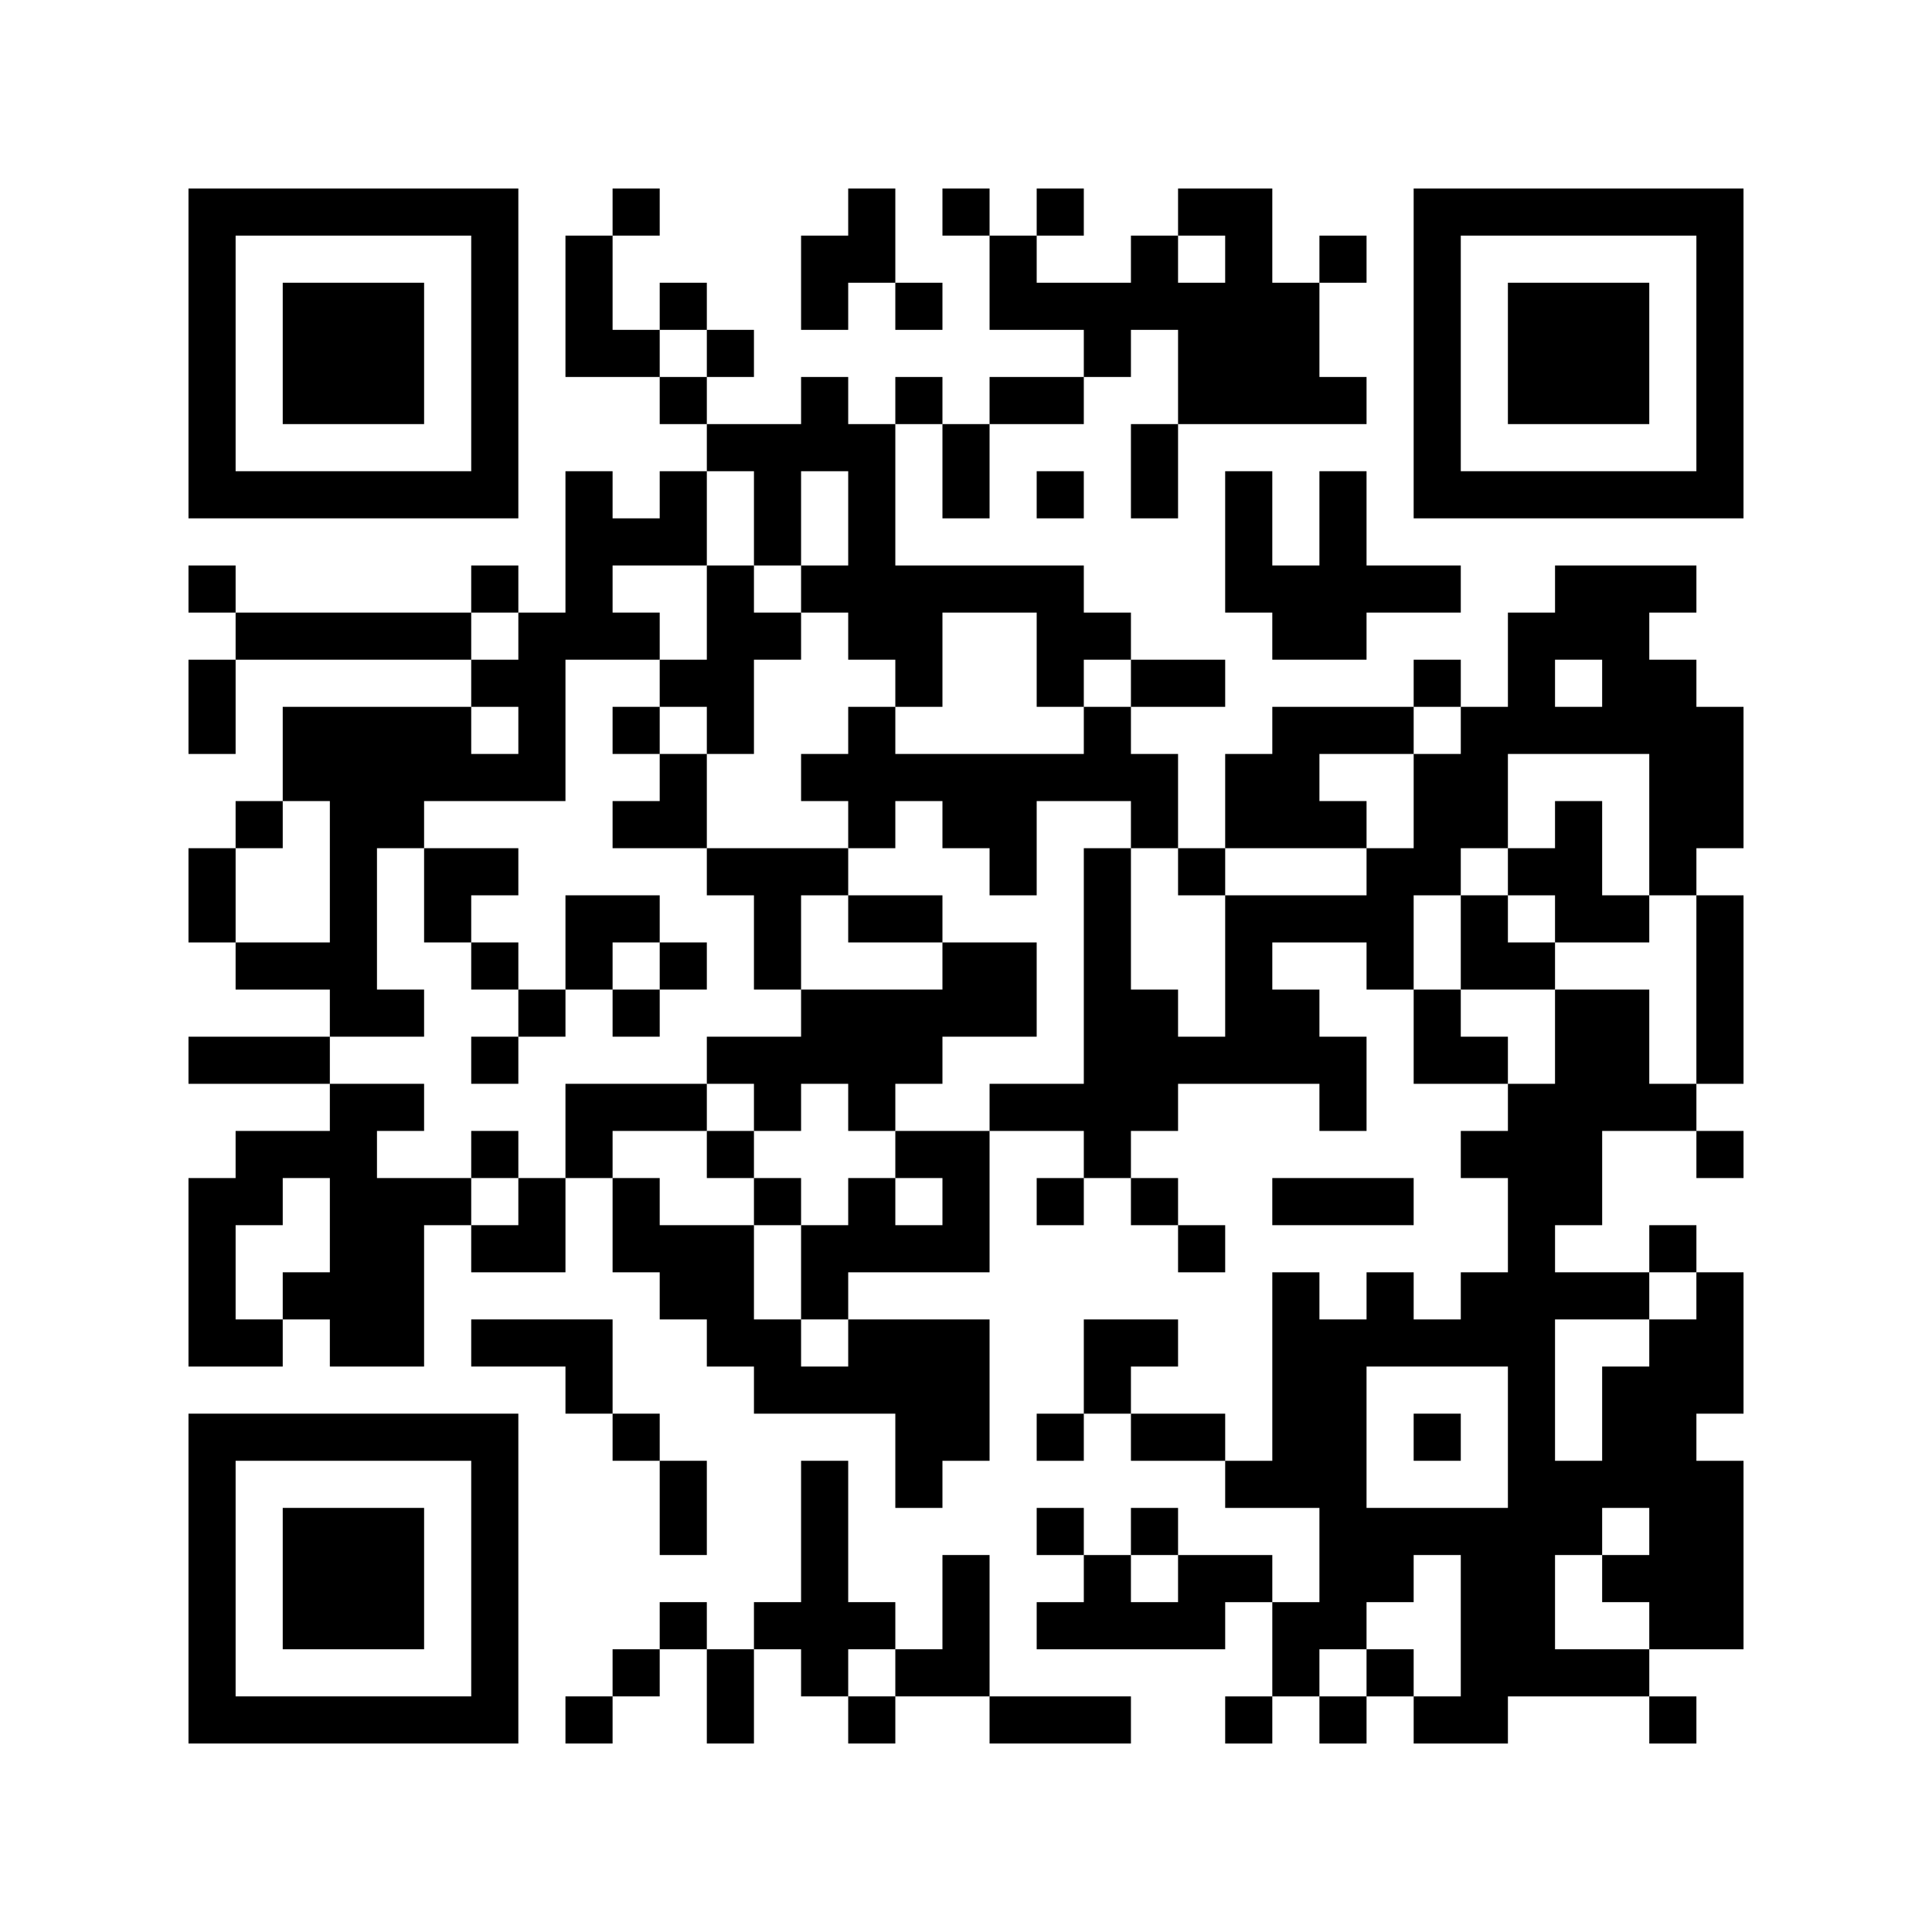 <?xml version="1.0" standalone="no"?>
<!DOCTYPE svg PUBLIC "-//W3C//DTD SVG 20010904//EN"
 "http://www.w3.org/TR/2001/REC-SVG-20010904/DTD/svg10.dtd">
<svg version="1.0" xmlns="http://www.w3.org/2000/svg"
 width="410pt" height="410pt" viewBox="0 0 410 410"
 preserveAspectRatio="xMidYMid meet">

<g transform="translate(0,410) scale(0.1,-0.1)"
fill="#000000" stroke="none">
<path d="M400 3350 l0 -350 350 0 350 0 0 350 0 350 -350 0 -350 0 0 -350z
m600 0 l0 -250 -250 0 -250 0 0 250 0 250 250 0 250 0 0 -250z"/>
<path d="M600 3350 l0 -150 150 0 150 0 0 150 0 150 -150 0 -150 0 0 -150z"/>
<path d="M1300 3650 l0 -50 -50 0 -50 0 0 -150 0 -150 100 0 100 0 0 -50 0
-50 50 0 50 0 0 -50 0 -50 -50 0 -50 0 0 -50 0 -50 -50 0 -50 0 0 50 0 50 -50
0 -50 0 0 -150 0 -150 -50 0 -50 0 0 50 0 50 -50 0 -50 0 0 -50 0 -50 -250 0
-250 0 0 50 0 50 -50 0 -50 0 0 -50 0 -50 50 0 50 0 0 -50 0 -50 -50 0 -50 0
0 -100 0 -100 50 0 50 0 0 100 0 100 250 0 250 0 0 -50 0 -50 -200 0 -200 0 0
-100 0 -100 -50 0 -50 0 0 -50 0 -50 -50 0 -50 0 0 -100 0 -100 50 0 50 0 0
-50 0 -50 100 0 100 0 0 -50 0 -50 -150 0 -150 0 0 -50 0 -50 150 0 150 0 0
-50 0 -50 -100 0 -100 0 0 -50 0 -50 -50 0 -50 0 0 -200 0 -200 100 0 100 0 0
50 0 50 50 0 50 0 0 -50 0 -50 100 0 100 0 0 150 0 150 50 0 50 0 0 -50 0 -50
100 0 100 0 0 100 0 100 50 0 50 0 0 -100 0 -100 50 0 50 0 0 -50 0 -50 50 0
50 0 0 -50 0 -50 50 0 50 0 0 -50 0 -50 150 0 150 0 0 -100 0 -100 50 0 50 0
0 50 0 50 50 0 50 0 0 150 0 150 -150 0 -150 0 0 50 0 50 150 0 150 0 0 150 0
150 100 0 100 0 0 -50 0 -50 -50 0 -50 0 0 -50 0 -50 50 0 50 0 0 50 0 50 50
0 50 0 0 -50 0 -50 50 0 50 0 0 -50 0 -50 50 0 50 0 0 50 0 50 -50 0 -50 0 0
50 0 50 -50 0 -50 0 0 50 0 50 50 0 50 0 0 50 0 50 150 0 150 0 0 -50 0 -50
50 0 50 0 0 100 0 100 -50 0 -50 0 0 50 0 50 -50 0 -50 0 0 50 0 50 100 0 100
0 0 -50 0 -50 50 0 50 0 0 -100 0 -100 100 0 100 0 0 -50 0 -50 -50 0 -50 0 0
-50 0 -50 50 0 50 0 0 -100 0 -100 -50 0 -50 0 0 -50 0 -50 -50 0 -50 0 0 50
0 50 -50 0 -50 0 0 -50 0 -50 -50 0 -50 0 0 50 0 50 -50 0 -50 0 0 -200 0
-200 -50 0 -50 0 0 50 0 50 -100 0 -100 0 0 50 0 50 50 0 50 0 0 50 0 50 -100
0 -100 0 0 -100 0 -100 -50 0 -50 0 0 -50 0 -50 50 0 50 0 0 50 0 50 50 0 50
0 0 -50 0 -50 100 0 100 0 0 -50 0 -50 100 0 100 0 0 -100 0 -100 -50 0 -50 0
0 50 0 50 -100 0 -100 0 0 50 0 50 -50 0 -50 0 0 -50 0 -50 -50 0 -50 0 0 50
0 50 -50 0 -50 0 0 -50 0 -50 50 0 50 0 0 -50 0 -50 -50 0 -50 0 0 -50 0 -50
200 0 200 0 0 50 0 50 50 0 50 0 0 -100 0 -100 -50 0 -50 0 0 -50 0 -50 50 0
50 0 0 50 0 50 50 0 50 0 0 -50 0 -50 50 0 50 0 0 50 0 50 50 0 50 0 0 -50 0
-50 100 0 100 0 0 50 0 50 150 0 150 0 0 -50 0 -50 50 0 50 0 0 50 0 50 -50 0
-50 0 0 50 0 50 100 0 100 0 0 200 0 200 -50 0 -50 0 0 50 0 50 50 0 50 0 0
150 0 150 -50 0 -50 0 0 50 0 50 -50 0 -50 0 0 -50 0 -50 -100 0 -100 0 0 50
0 50 50 0 50 0 0 100 0 100 100 0 100 0 0 -50 0 -50 50 0 50 0 0 50 0 50 -50
0 -50 0 0 50 0 50 50 0 50 0 0 200 0 200 -50 0 -50 0 0 50 0 50 50 0 50 0 0
150 0 150 -50 0 -50 0 0 50 0 50 -50 0 -50 0 0 50 0 50 50 0 50 0 0 50 0 50
-150 0 -150 0 0 -50 0 -50 -50 0 -50 0 0 -100 0 -100 -50 0 -50 0 0 50 0 50
-50 0 -50 0 0 -50 0 -50 -150 0 -150 0 0 -50 0 -50 -50 0 -50 0 0 -100 0 -100
-50 0 -50 0 0 100 0 100 -50 0 -50 0 0 50 0 50 100 0 100 0 0 50 0 50 -100 0
-100 0 0 50 0 50 -50 0 -50 0 0 50 0 50 -200 0 -200 0 0 150 0 150 50 0 50 0
0 -100 0 -100 50 0 50 0 0 100 0 100 100 0 100 0 0 50 0 50 50 0 50 0 0 50 0
50 50 0 50 0 0 -100 0 -100 -50 0 -50 0 0 -100 0 -100 50 0 50 0 0 100 0 100
200 0 200 0 0 50 0 50 -50 0 -50 0 0 100 0 100 50 0 50 0 0 50 0 50 -50 0 -50
0 0 -50 0 -50 -50 0 -50 0 0 100 0 100 -100 0 -100 0 0 -50 0 -50 -50 0 -50 0
0 -50 0 -50 -100 0 -100 0 0 50 0 50 50 0 50 0 0 50 0 50 -50 0 -50 0 0 -50 0
-50 -50 0 -50 0 0 50 0 50 -50 0 -50 0 0 -50 0 -50 50 0 50 0 0 -100 0 -100
100 0 100 0 0 -50 0 -50 -100 0 -100 0 0 -50 0 -50 -50 0 -50 0 0 50 0 50 -50
0 -50 0 0 -50 0 -50 -50 0 -50 0 0 50 0 50 -50 0 -50 0 0 -50 0 -50 -100 0
-100 0 0 50 0 50 50 0 50 0 0 50 0 50 -50 0 -50 0 0 50 0 50 -50 0 -50 0 0
-50 0 -50 -50 0 -50 0 0 100 0 100 50 0 50 0 0 50 0 50 -50 0 -50 0 0 -50z
m1300 -100 l0 -50 -50 0 -50 0 0 50 0 50 50 0 50 0 0 -50z m-1100 -200 l0 -50
-50 0 -50 0 0 50 0 50 50 0 50 0 0 -50z m100 -350 l0 -100 50 0 50 0 0 100 0
100 50 0 50 0 0 -100 0 -100 -50 0 -50 0 0 -50 0 -50 50 0 50 0 0 -50 0 -50
50 0 50 0 0 -50 0 -50 50 0 50 0 0 100 0 100 100 0 100 0 0 -100 0 -100 50 0
50 0 0 50 0 50 50 0 50 0 0 -50 0 -50 -50 0 -50 0 0 -50 0 -50 -200 0 -200 0
0 50 0 50 -50 0 -50 0 0 -50 0 -50 -50 0 -50 0 0 -50 0 -50 50 0 50 0 0 -50 0
-50 50 0 50 0 0 50 0 50 50 0 50 0 0 -50 0 -50 50 0 50 0 0 -50 0 -50 50 0 50
0 0 100 0 100 100 0 100 0 0 -50 0 -50 50 0 50 0 0 -50 0 -50 50 0 50 0 0 50
0 50 150 0 150 0 0 50 0 50 -50 0 -50 0 0 50 0 50 100 0 100 0 0 50 0 50 50 0
50 0 0 -50 0 -50 -50 0 -50 0 0 -100 0 -100 -50 0 -50 0 0 -50 0 -50 -150 0
-150 0 0 -150 0 -150 -50 0 -50 0 0 50 0 50 -50 0 -50 0 0 150 0 150 -50 0
-50 0 0 -250 0 -250 -100 0 -100 0 0 -50 0 -50 -100 0 -100 0 0 -50 0 -50 50
0 50 0 0 -50 0 -50 -50 0 -50 0 0 50 0 50 -50 0 -50 0 0 -50 0 -50 -50 0 -50
0 0 -100 0 -100 50 0 50 0 0 -50 0 -50 -50 0 -50 0 0 50 0 50 -50 0 -50 0 0
100 0 100 -100 0 -100 0 0 50 0 50 -50 0 -50 0 0 50 0 50 100 0 100 0 0 50 0
50 -150 0 -150 0 0 -100 0 -100 -50 0 -50 0 0 -50 0 -50 -50 0 -50 0 0 50 0
50 -100 0 -100 0 0 50 0 50 50 0 50 0 0 50 0 50 -100 0 -100 0 0 50 0 50 100
0 100 0 0 50 0 50 -50 0 -50 0 0 150 0 150 50 0 50 0 0 50 0 50 150 0 150 0 0
150 0 150 100 0 100 0 0 50 0 50 -50 0 -50 0 0 50 0 50 100 0 100 0 0 100 0
100 50 0 50 0 0 -100z m-500 -250 l0 -50 -50 0 -50 0 0 50 0 50 50 0 50 0 0
-50z m2300 -100 l0 -50 -50 0 -50 0 0 50 0 50 50 0 50 0 0 -50z m-2300 -100
l0 -50 -50 0 -50 0 0 50 0 50 50 0 50 0 0 -50z m2400 -200 l0 -150 50 0 50 0
0 -200 0 -200 -50 0 -50 0 0 100 0 100 -100 0 -100 0 0 -100 0 -100 -50 0 -50
0 0 50 0 50 -50 0 -50 0 0 50 0 50 -50 0 -50 0 0 100 0 100 50 0 50 0 0 50 0
50 50 0 50 0 0 100 0 100 150 0 150 0 0 -150z m-2800 -100 l0 -150 -100 0
-100 0 0 100 0 100 50 0 50 0 0 50 0 50 50 0 50 0 0 -150z m0 -750 l0 -100
-50 0 -50 0 0 -50 0 -50 -50 0 -50 0 0 100 0 100 50 0 50 0 0 50 0 50 50 0 50
0 0 -100z m2900 -150 l0 -50 -50 0 -50 0 0 -50 0 -50 -50 0 -50 0 0 -100 0
-100 -50 0 -50 0 0 150 0 150 100 0 100 0 0 50 0 50 50 0 50 0 0 -50z m-400
-300 l0 -150 -150 0 -150 0 0 150 0 150 150 0 150 0 0 -150z m300 -200 l0 -50
-50 0 -50 0 0 -50 0 -50 50 0 50 0 0 -50 0 -50 -100 0 -100 0 0 100 0 100 50
0 50 0 0 50 0 50 50 0 50 0 0 -50z m-1000 -100 l0 -50 -50 0 -50 0 0 50 0 50
50 0 50 0 0 -50z m600 -100 l0 -150 -50 0 -50 0 0 50 0 50 -50 0 -50 0 0 -50
0 -50 -50 0 -50 0 0 50 0 50 50 0 50 0 0 50 0 50 50 0 50 0 0 50 0 50 50 0 50
0 0 -150z"/>
<path d="M1500 2800 l0 -100 -50 0 -50 0 0 -50 0 -50 -50 0 -50 0 0 -50 0 -50
50 0 50 0 0 -50 0 -50 -50 0 -50 0 0 -50 0 -50 100 0 100 0 0 -50 0 -50 50 0
50 0 0 -100 0 -100 50 0 50 0 0 -50 0 -50 -100 0 -100 0 0 -50 0 -50 50 0 50
0 0 -50 0 -50 -50 0 -50 0 0 -50 0 -50 50 0 50 0 0 -50 0 -50 50 0 50 0 0 50
0 50 -50 0 -50 0 0 50 0 50 50 0 50 0 0 50 0 50 50 0 50 0 0 -50 0 -50 50 0
50 0 0 50 0 50 50 0 50 0 0 50 0 50 100 0 100 0 0 100 0 100 -100 0 -100 0 0
50 0 50 -100 0 -100 0 0 50 0 50 -150 0 -150 0 0 100 0 100 50 0 50 0 0 100 0
100 50 0 50 0 0 50 0 50 -50 0 -50 0 0 50 0 50 -50 0 -50 0 0 -100z m0 -250
l0 -50 -50 0 -50 0 0 50 0 50 50 0 50 0 0 -50z m300 -400 l0 -50 100 0 100 0
0 -50 0 -50 -150 0 -150 0 0 100 0 100 50 0 50 0 0 -50z"/>
<path d="M900 2200 l0 -100 50 0 50 0 0 -50 0 -50 50 0 50 0 0 -50 0 -50 -50
0 -50 0 0 -50 0 -50 50 0 50 0 0 50 0 50 50 0 50 0 0 50 0 50 50 0 50 0 0 -50
0 -50 50 0 50 0 0 50 0 50 50 0 50 0 0 50 0 50 -50 0 -50 0 0 50 0 50 -100 0
-100 0 0 -100 0 -100 -50 0 -50 0 0 50 0 50 -50 0 -50 0 0 50 0 50 50 0 50 0
0 50 0 50 -100 0 -100 0 0 -100z m500 -150 l0 -50 -50 0 -50 0 0 50 0 50 50 0
50 0 0 -50z"/>
<path d="M1000 1650 l0 -50 50 0 50 0 0 50 0 50 -50 0 -50 0 0 -50z"/>
<path d="M3300 2350 l0 -50 -50 0 -50 0 0 -50 0 -50 -50 0 -50 0 0 -100 0
-100 100 0 100 0 0 50 0 50 100 0 100 0 0 50 0 50 -50 0 -50 0 0 100 0 100
-50 0 -50 0 0 -50z m0 -200 l0 -50 -50 0 -50 0 0 50 0 50 50 0 50 0 0 -50z"/>
<path d="M3000 1050 l0 -50 50 0 50 0 0 50 0 50 -50 0 -50 0 0 -50z"/>
<path d="M1800 3650 l0 -50 -50 0 -50 0 0 -100 0 -100 50 0 50 0 0 50 0 50 50
0 50 0 0 -50 0 -50 50 0 50 0 0 50 0 50 -50 0 -50 0 0 100 0 100 -50 0 -50 0
0 -50z"/>
<path d="M3000 3350 l0 -350 350 0 350 0 0 350 0 350 -350 0 -350 0 0 -350z
m600 0 l0 -250 -250 0 -250 0 0 250 0 250 250 0 250 0 0 -250z"/>
<path d="M3200 3350 l0 -150 150 0 150 0 0 150 0 150 -150 0 -150 0 0 -150z"/>
<path d="M2200 3050 l0 -50 50 0 50 0 0 50 0 50 -50 0 -50 0 0 -50z"/>
<path d="M2600 2950 l0 -150 50 0 50 0 0 -50 0 -50 100 0 100 0 0 50 0 50 100
0 100 0 0 50 0 50 -100 0 -100 0 0 100 0 100 -50 0 -50 0 0 -100 0 -100 -50 0
-50 0 0 100 0 100 -50 0 -50 0 0 -150z"/>
<path d="M2700 1550 l0 -50 150 0 150 0 0 50 0 50 -150 0 -150 0 0 -50z"/>
<path d="M1000 1250 l0 -50 100 0 100 0 0 -50 0 -50 50 0 50 0 0 -50 0 -50 50
0 50 0 0 -100 0 -100 50 0 50 0 0 100 0 100 -50 0 -50 0 0 50 0 50 -50 0 -50
0 0 100 0 100 -150 0 -150 0 0 -50z"/>
<path d="M400 750 l0 -350 350 0 350 0 0 350 0 350 -350 0 -350 0 0 -350z
m600 0 l0 -250 -250 0 -250 0 0 250 0 250 250 0 250 0 0 -250z"/>
<path d="M600 750 l0 -150 150 0 150 0 0 150 0 150 -150 0 -150 0 0 -150z"/>
<path d="M1700 850 l0 -150 -50 0 -50 0 0 -50 0 -50 -50 0 -50 0 0 50 0 50
-50 0 -50 0 0 -50 0 -50 -50 0 -50 0 0 -50 0 -50 -50 0 -50 0 0 -50 0 -50 50
0 50 0 0 50 0 50 50 0 50 0 0 50 0 50 50 0 50 0 0 -100 0 -100 50 0 50 0 0
100 0 100 50 0 50 0 0 -50 0 -50 50 0 50 0 0 -50 0 -50 50 0 50 0 0 50 0 50
100 0 100 0 0 -50 0 -50 150 0 150 0 0 50 0 50 -150 0 -150 0 0 150 0 150 -50
0 -50 0 0 -100 0 -100 -50 0 -50 0 0 50 0 50 -50 0 -50 0 0 150 0 150 -50 0
-50 0 0 -150z m200 -300 l0 -50 -50 0 -50 0 0 50 0 50 50 0 50 0 0 -50z"/>
</g>
</svg>
